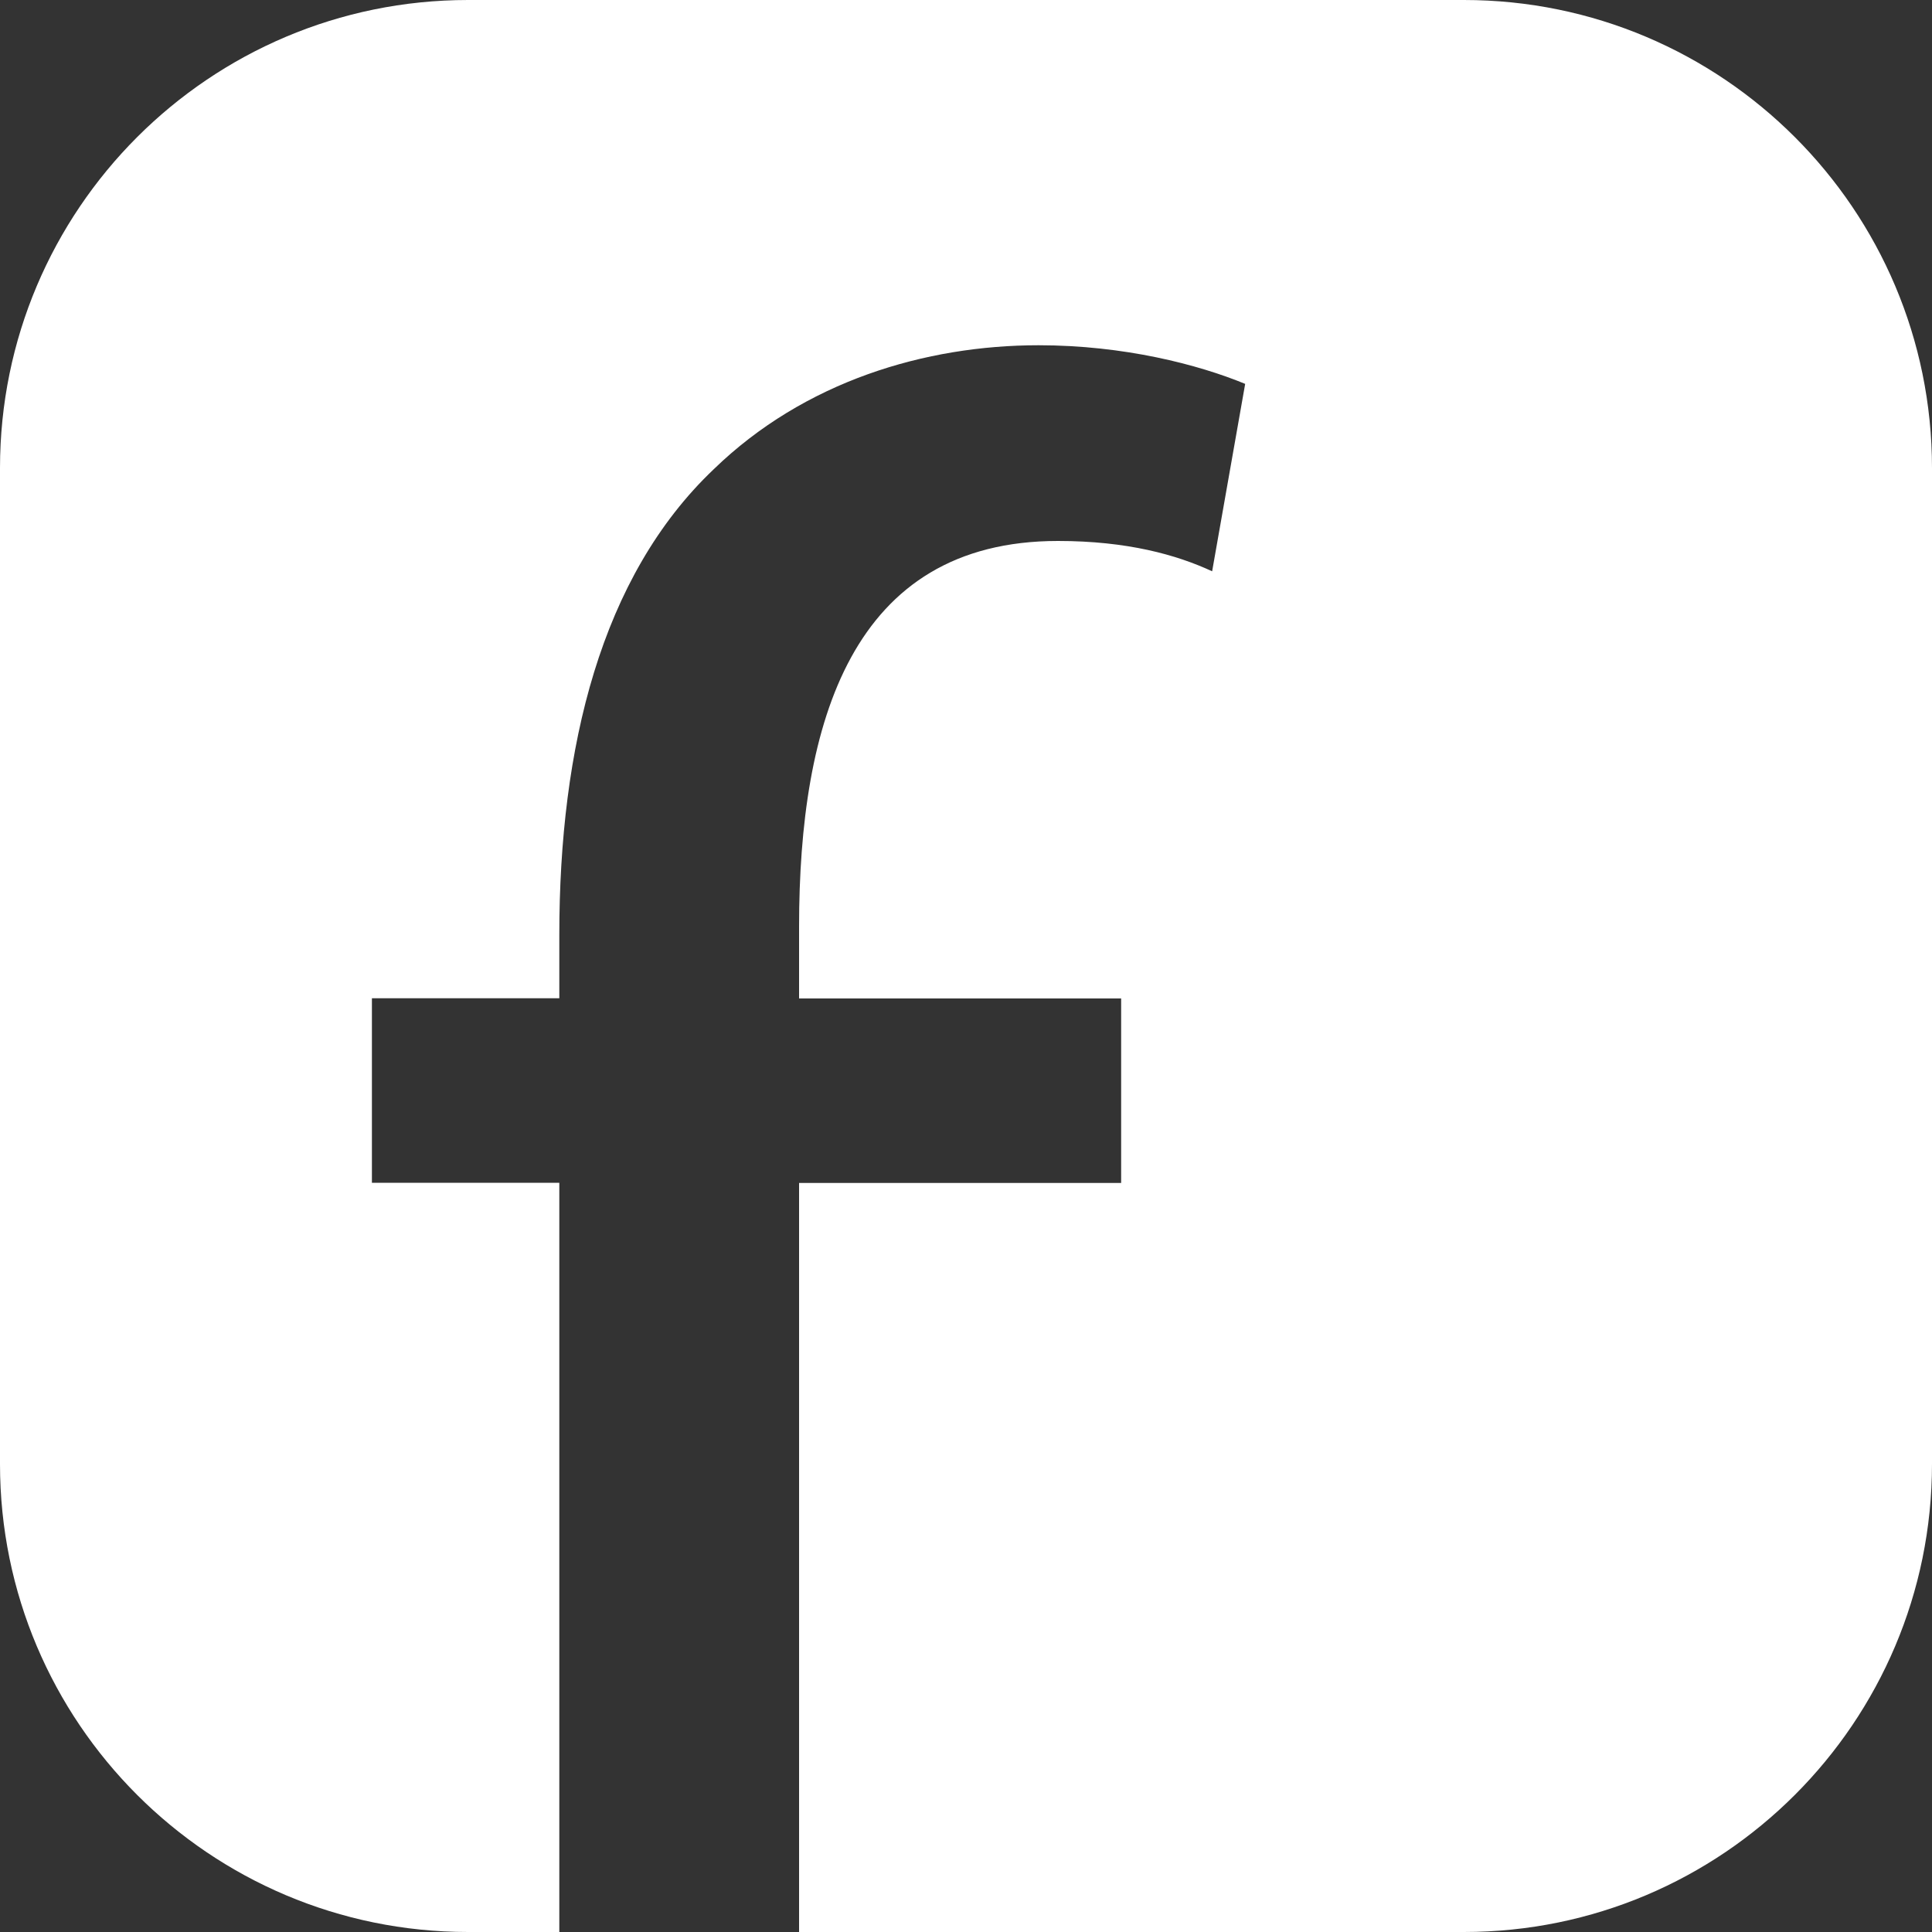 <?xml version="1.0" encoding="utf-8"?>
<!-- Generator: Adobe Illustrator 28.3.0, SVG Export Plug-In . SVG Version: 6.00 Build 0)  -->
<svg version="1.1" id="Calque_1" xmlns="http://www.w3.org/2000/svg" xmlns:xlink="http://www.w3.org/1999/xlink" x="0px" y="0px"
	 viewBox="0 0 100 100" style="enable-background:new 0 0 100 100;" xml:space="preserve">
<rect x="0" y="0" width="100" height="100" fill="#333333" stroke="none"/>
<style type="text/css">
	.st0{fill:#FFFFFF;}
</style>
<g>
	<path class="st0" d="M75.77,0H24.23C10.85,0,0,10.85,0,24.23v51.55C0,89.15,10.85,100,24.23,100h4.72V61.22h-9.7v-9.55h9.7v-3.28
		c0-9.7,2.14-18.54,7.99-24.1c4.7-4.56,10.97-6.42,16.82-6.42c4.42,0,8.27,1,10.69,2l-1.71,9.7C60.89,28.71,58.33,28,54.76,28
		c-10.69,0-13.4,9.42-13.4,19.97v3.71h16.67v9.55H41.36V100h34.41C89.15,100,100,89.15,100,75.77V24.23C100,10.85,89.15,0,75.77,0z"
		/>
</g>
</svg>
